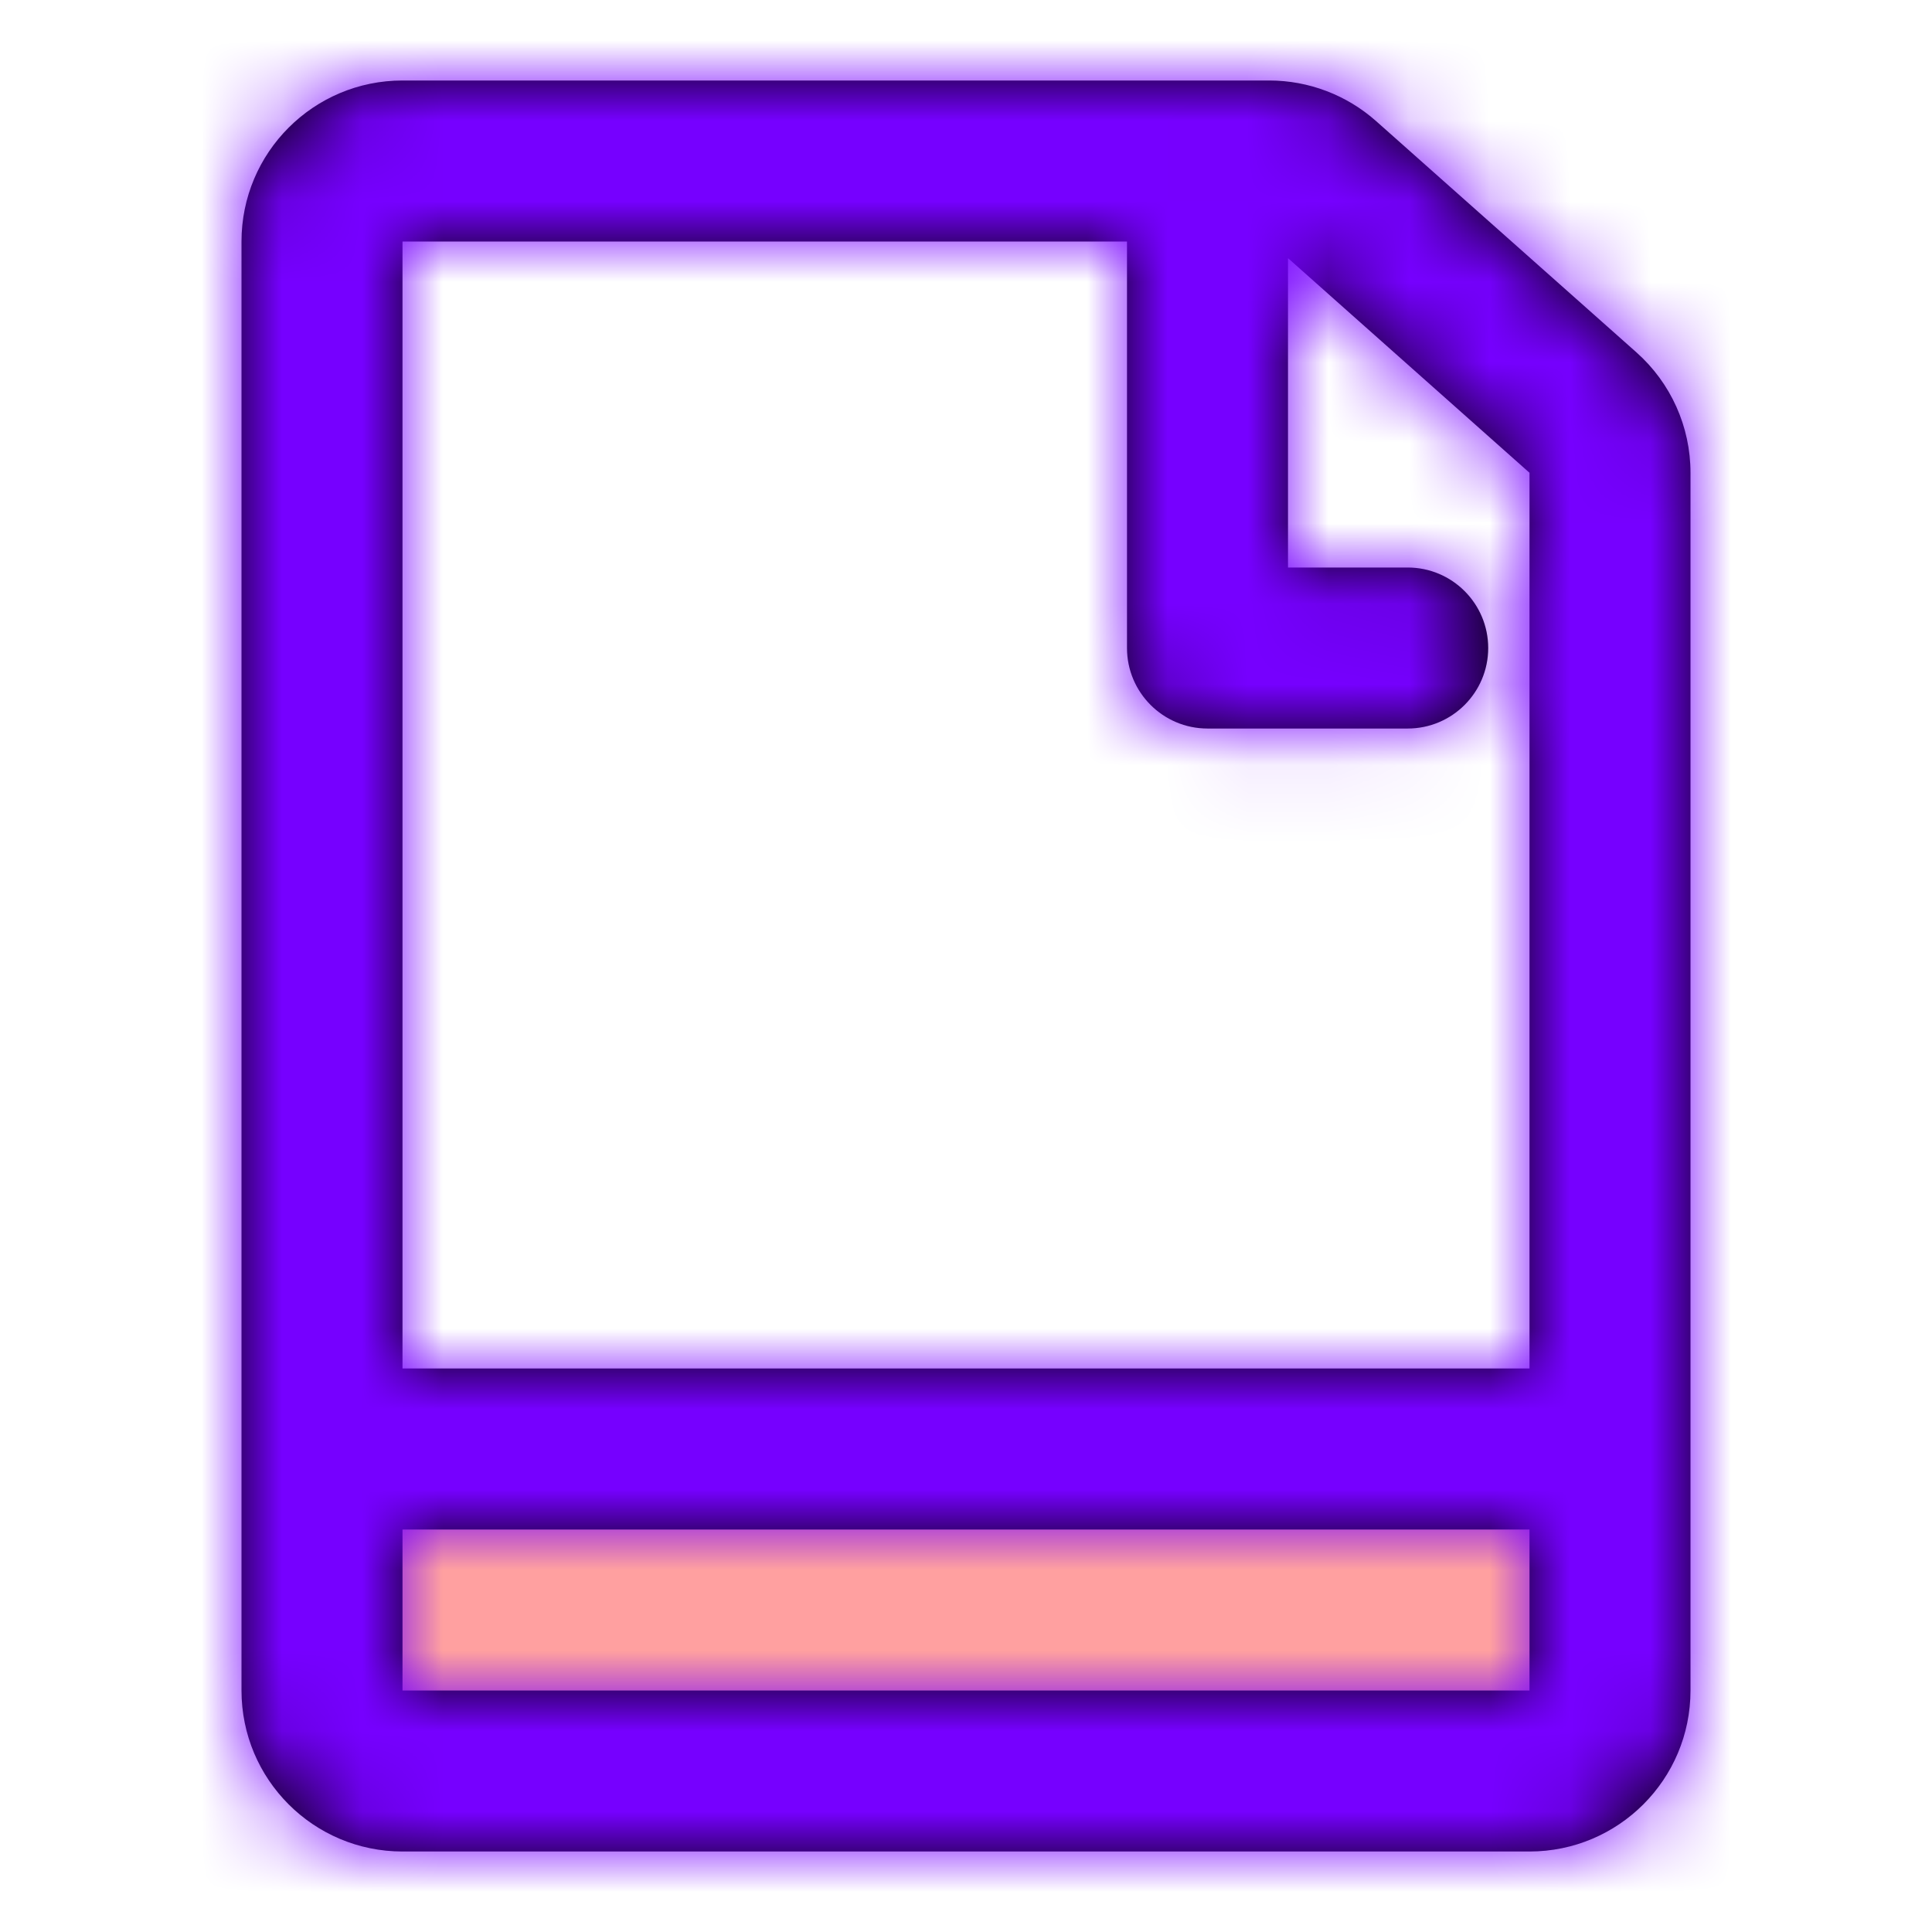 <?xml version="1.0" encoding="utf-8"?><!-- Uploaded to: SVG Repo, www.svgrepo.com, Generator: SVG Repo Mixer Tools -->
<svg width="800px" height="800px" viewBox="0 0 24 24" xmlns="http://www.w3.org/2000/svg" xmlns:xlink="http://www.w3.org/1999/xlink">
  <defs>
    <rect id="file-a" width="16" height="4"/>
    <path id="file-c" d="M2,16 L16,16 L16,4.873 L13,2.207 L13,6.05 L14.487,6.05 C15.039,6.05 15.487,6.498 15.487,7.05 C15.487,7.602 15.039,8.05 14.487,8.05 L12,8.05 C11.448,8.05 11,7.602 11,7.05 L11,2 L2,2 L2,16 Z M2,18 L2,20 L16,20 L16,18 L2,18 Z M2,0 L12.767,0 C13.256,0 13.729,0.18 14.095,0.505 L17.328,3.377 C17.756,3.757 18,4.301 18,4.873 L18,20 C18,21.105 17.105,22 16,22 L2,22 C0.895,22 0,21.105 0,20 L0,2 C0,0.895 0.895,0 2,0 Z"/>
  </defs>
  <g fill="none" fill-rule="evenodd" transform="translate(3 1)">
    <g transform="translate(1 17)">
      <mask id="file-b" fill="#ffffff">
        <use xlink:href="#file-a"/>
      </mask>
      <use fill="#D8D8D8" xlink:href="#file-a"/>
      <g fill="#FFA0A0" mask="url(#file-b)">
        <rect width="24" height="24" transform="translate(-4 -18)"/>
      </g>
    </g>
    <mask id="file-d" fill="#ffffff">
      <use xlink:href="#file-c"/>
    </mask>
    <use fill="#000000" fill-rule="nonzero" xlink:href="#file-c"/>
    <g fill="#7600FF" mask="url(#file-d)">
      <rect width="24" height="24" transform="translate(-3 -1)"/>
    </g>
  </g>
</svg>
